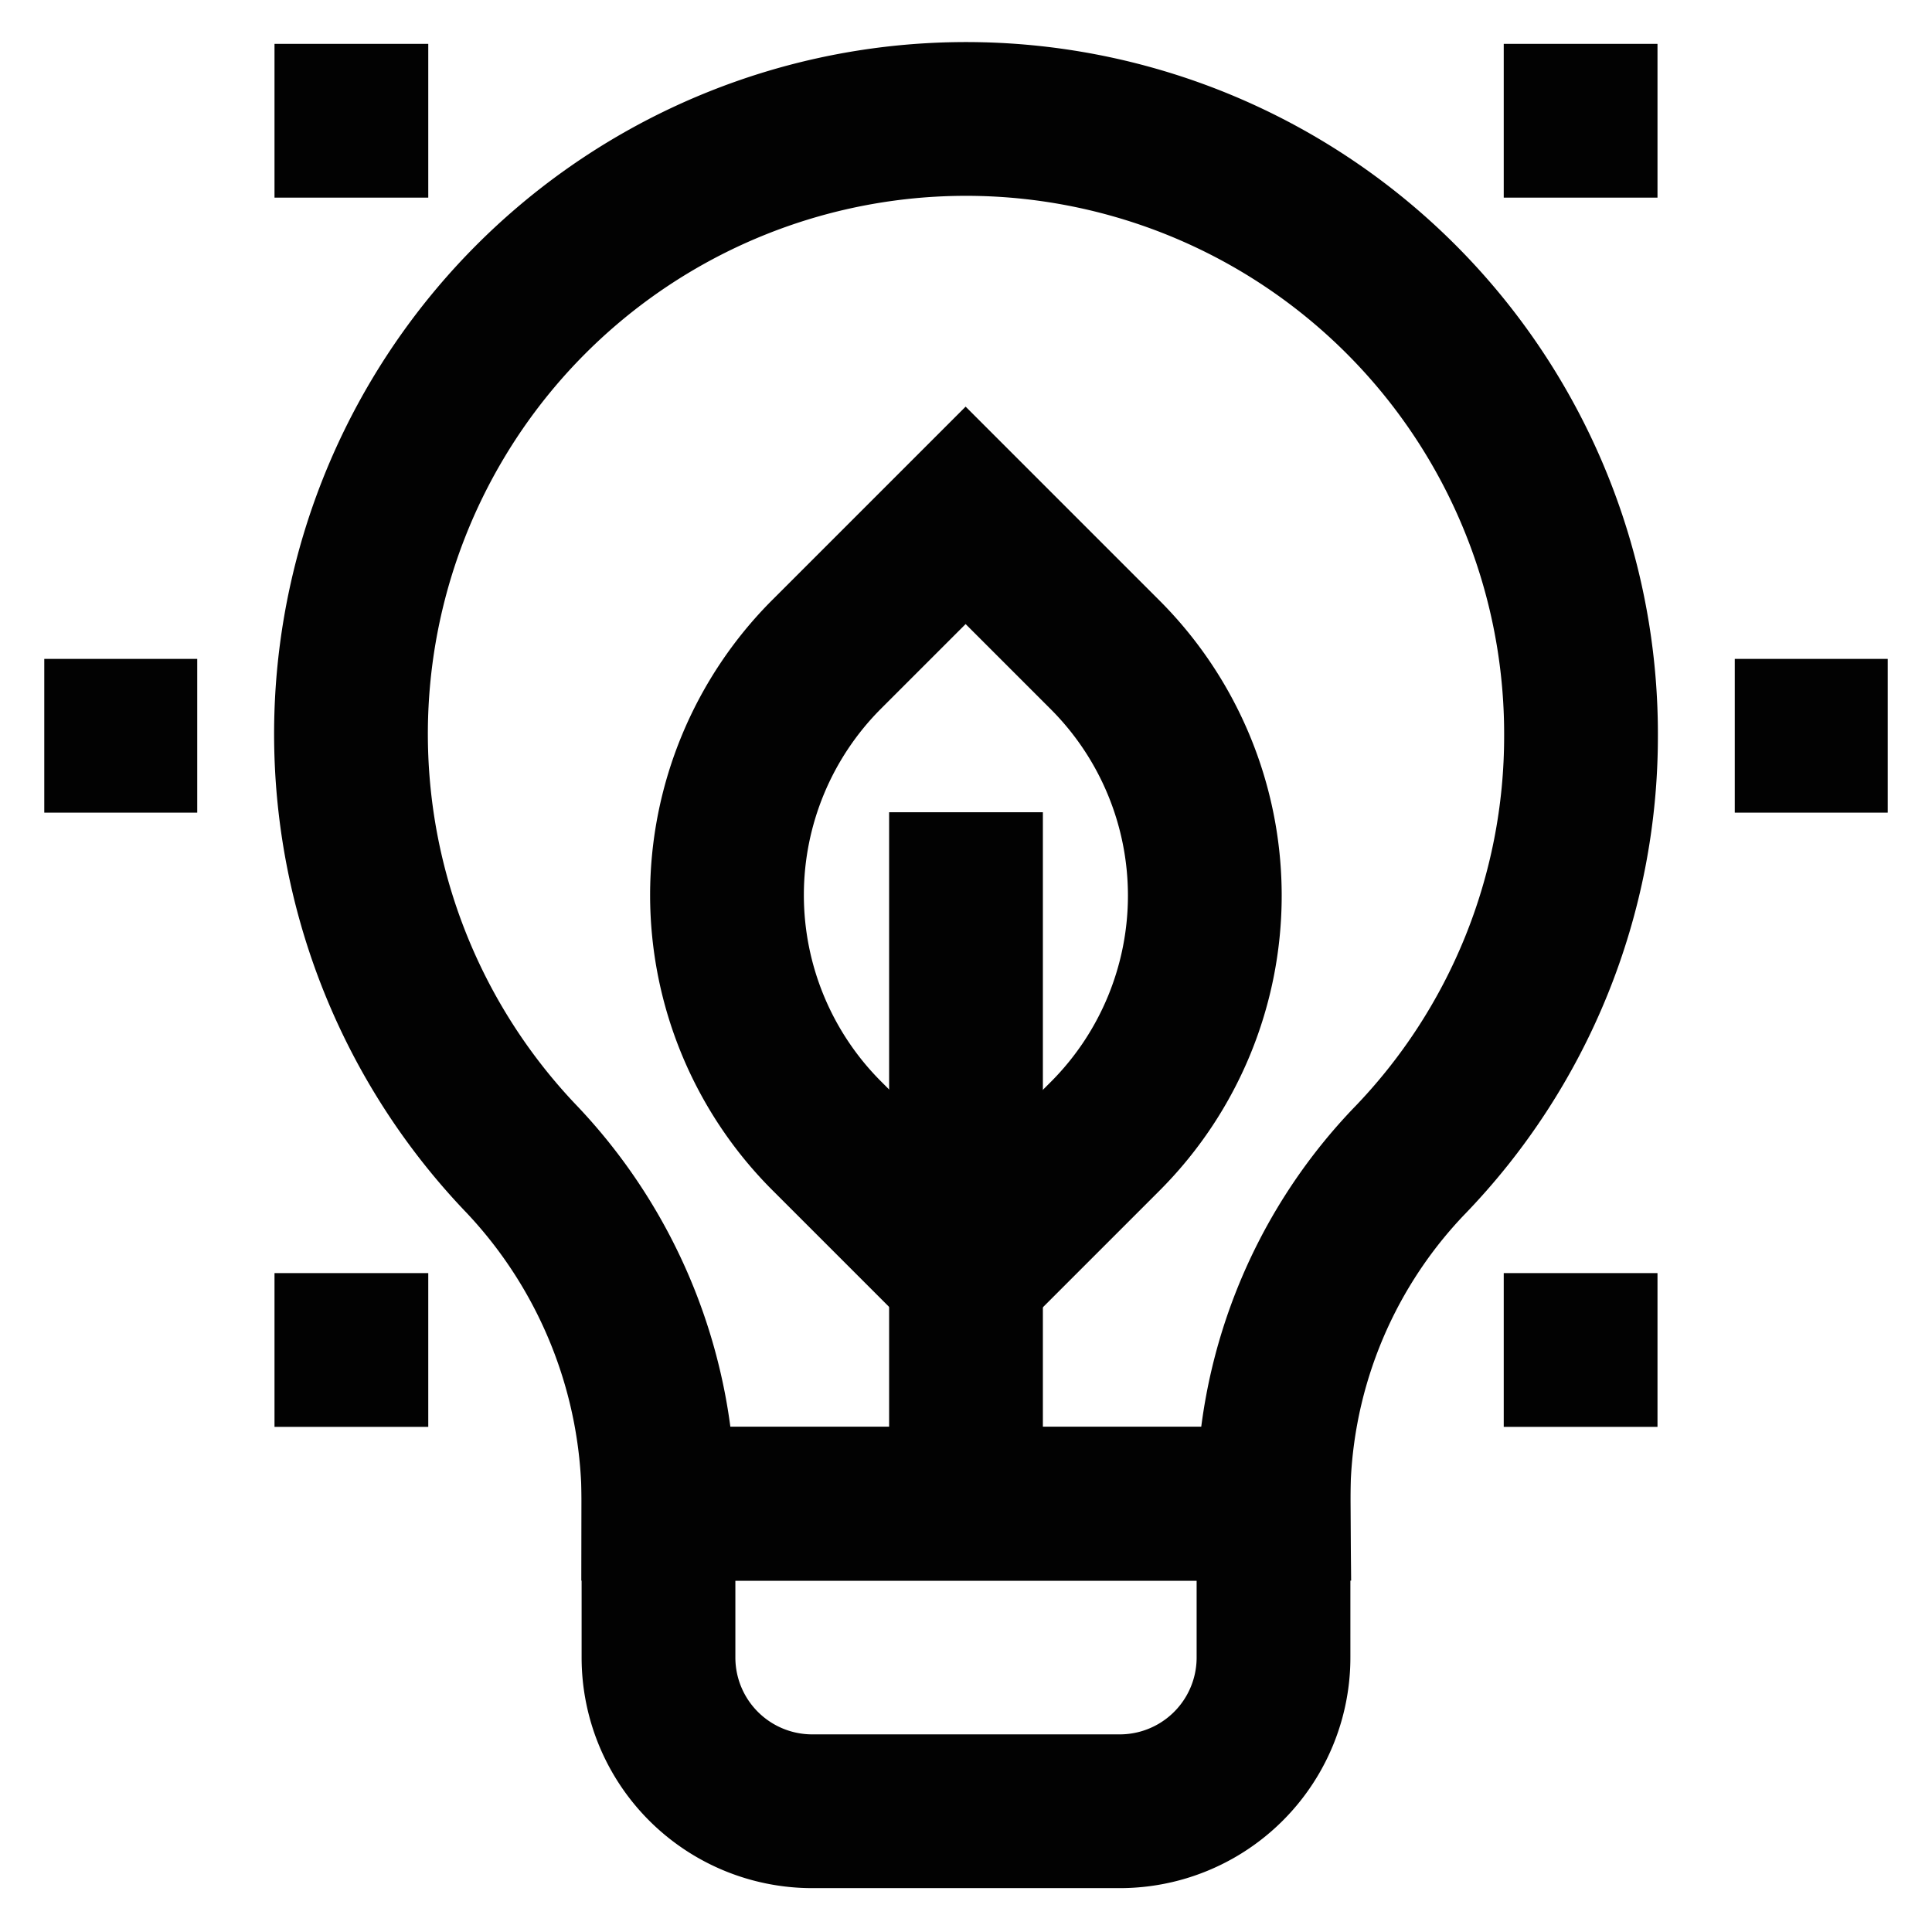 <?xml version="1.0" encoding="utf-8"?><!-- Uploaded to: SVG Repo, www.svgrepo.com, Generator: SVG Repo Mixer Tools -->
<svg width="800px" height="800px" viewBox="0 0 24 24" id="Layer_1" data-name="Layer 1" xmlns="http://www.w3.org/2000/svg"><defs><style>.cls-1{fill:none;stroke:#020202;stroke-miterlimit:10;stroke-width:1.91px;}</style></defs><path class="cls-1" d="M19.64,9.14A7.64,7.64,0,1,0,6.49,14.41a6.2,6.2,0,0,1,1.69,4.27h7.64a6.07,6.07,0,0,1,1.67-4.24A7.59,7.59,0,0,0,19.64,9.14Z"/><path class="cls-1" d="M8.18,18.68h7.64a0,0,0,0,1,0,0v1.91a1.91,1.91,0,0,1-1.91,1.91H10.09a1.91,1.91,0,0,1-1.91-1.91V18.68A0,0,0,0,1,8.18,18.68Z"/><line class="cls-1" x1="0.55" y1="9.14" x2="2.45" y2="9.14"/><line class="cls-1" x1="3.41" y1="1.5" x2="5.32" y2="1.5"/><line class="cls-1" x1="3.41" y1="16.77" x2="5.32" y2="16.77"/><line class="cls-1" x1="23.45" y1="9.14" x2="21.55" y2="9.14"/><line class="cls-1" x1="20.59" y1="16.77" x2="18.68" y2="16.77"/><line class="cls-1" x1="20.59" y1="1.5" x2="18.68" y2="1.5"/><path class="cls-1" d="M8.66,7.79h2.46A4.23,4.23,0,0,1,15.34,12v2.46a0,0,0,0,1,0,0H12.89a4.23,4.23,0,0,1-4.23-4.23V7.79A0,0,0,0,1,8.66,7.79Z" transform="translate(11.38 -5.23) rotate(45)"/><line class="cls-1" x1="12" y1="18.55" x2="12" y2="10.09"/></svg>